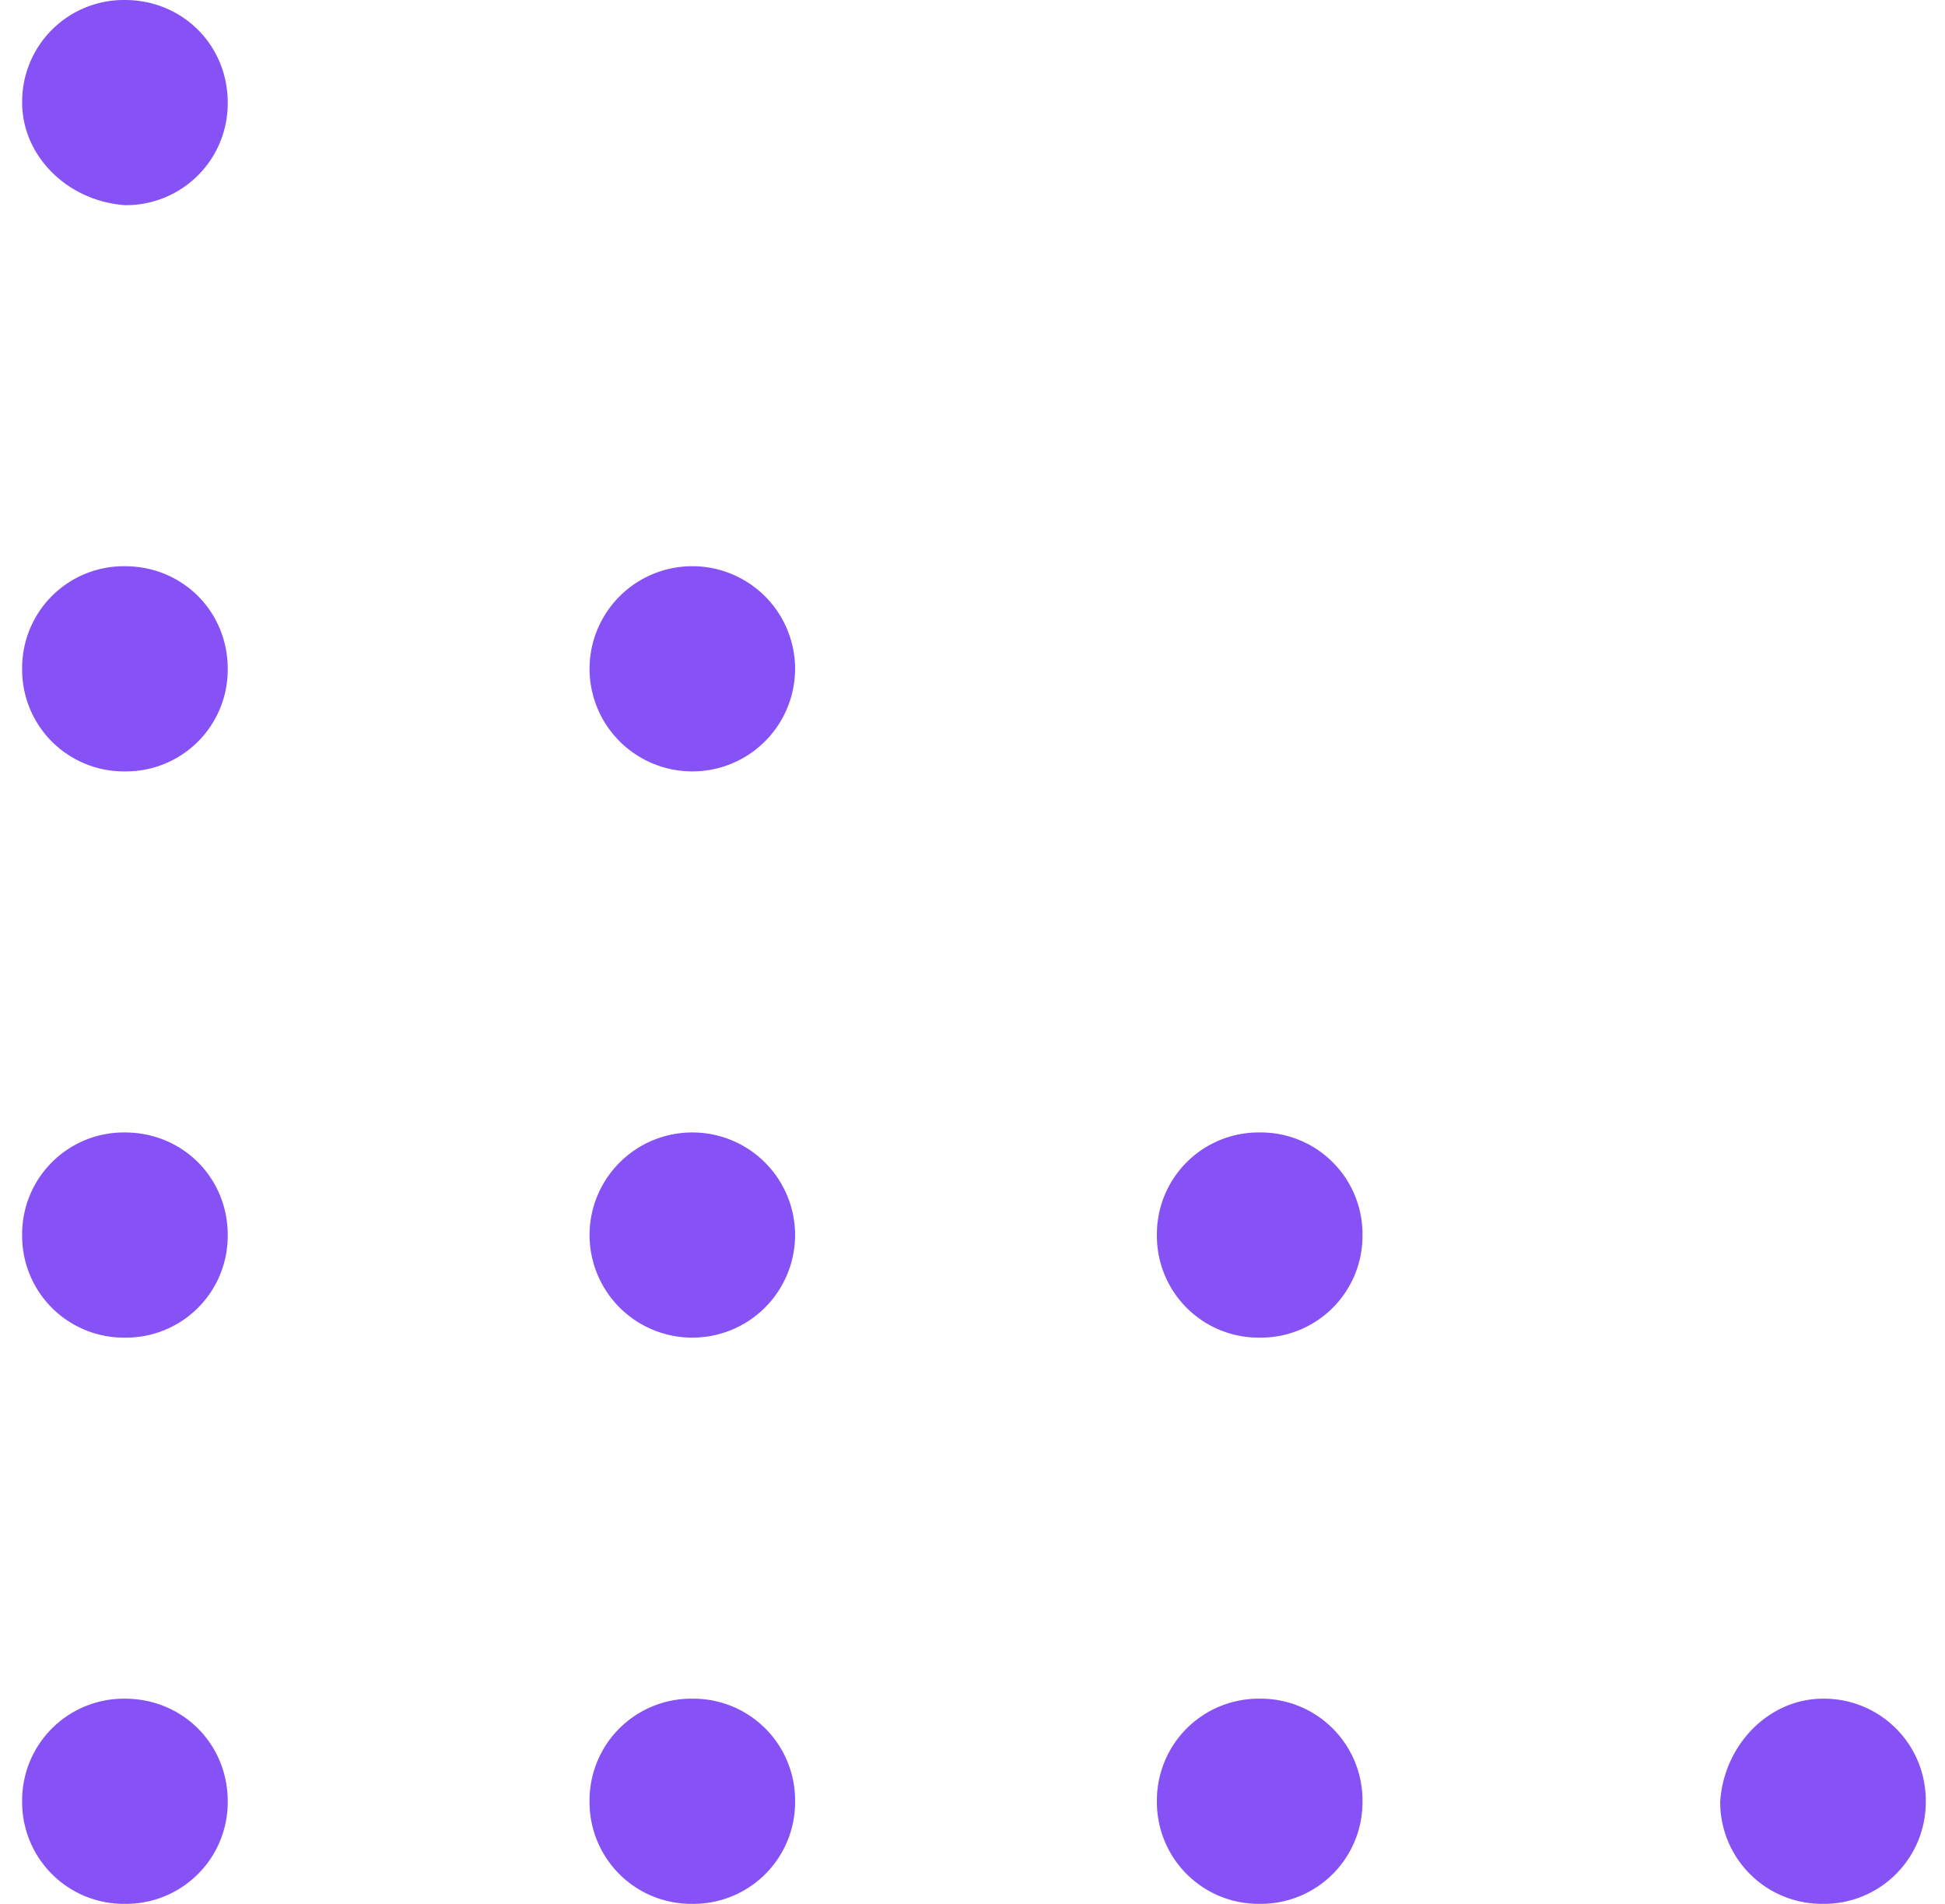 <svg width="47" height="46" fill="none" xmlns="http://www.w3.org/2000/svg"><path d="M3.019 41.043c1.39 0 2.484 1.09 2.484 2.479A2.457 2.457 0 013.019 46a2.457 2.457 0 01-2.484-2.478 2.457 2.457 0 012.484-2.479zm13.711 0a2.457 2.457 0 012.483 2.479A2.457 2.457 0 0116.73 46a2.457 2.457 0 01-2.484-2.478 2.457 2.457 0 012.484-2.479zm13.71 0a2.457 2.457 0 012.484 2.479A2.457 2.457 0 0130.44 46a2.457 2.457 0 01-2.484-2.478 2.457 2.457 0 012.484-2.479zM3.019 27.362c1.39 0 2.484 1.09 2.484 2.479a2.457 2.457 0 01-2.484 2.478A2.457 2.457 0 01.535 29.84a2.457 2.457 0 012.484-2.478zm0-13.681c1.39 0 2.484 1.09 2.484 2.479a2.457 2.457 0 01-2.484 2.478 2.457 2.457 0 01-2.484-2.479 2.457 2.457 0 012.484-2.478zM16.73 32.319a2.481 2.481 0 002.483-2.479 2.481 2.481 0 00-2.483-2.478 2.481 2.481 0 00-2.484 2.479 2.481 2.481 0 002.484 2.478zm0-13.681a2.481 2.481 0 002.483-2.479 2.481 2.481 0 00-2.483-2.478 2.481 2.481 0 00-2.484 2.479 2.481 2.481 0 002.484 2.478zM3.019 0c1.39 0 2.484 1.09 2.484 2.478a2.457 2.457 0 01-2.484 2.479C1.628 4.857.535 3.767.535 2.478A2.457 2.457 0 013.02 0zM30.44 27.362a2.457 2.457 0 012.484 2.479 2.457 2.457 0 01-2.484 2.478 2.457 2.457 0 01-2.484-2.479 2.457 2.457 0 012.484-2.478zm13.611 13.681a2.457 2.457 0 012.484 2.479A2.457 2.457 0 0144.051 46a2.457 2.457 0 01-2.483-2.478c.099-1.388 1.192-2.479 2.483-2.479z" fill="#8752F5"/></svg>